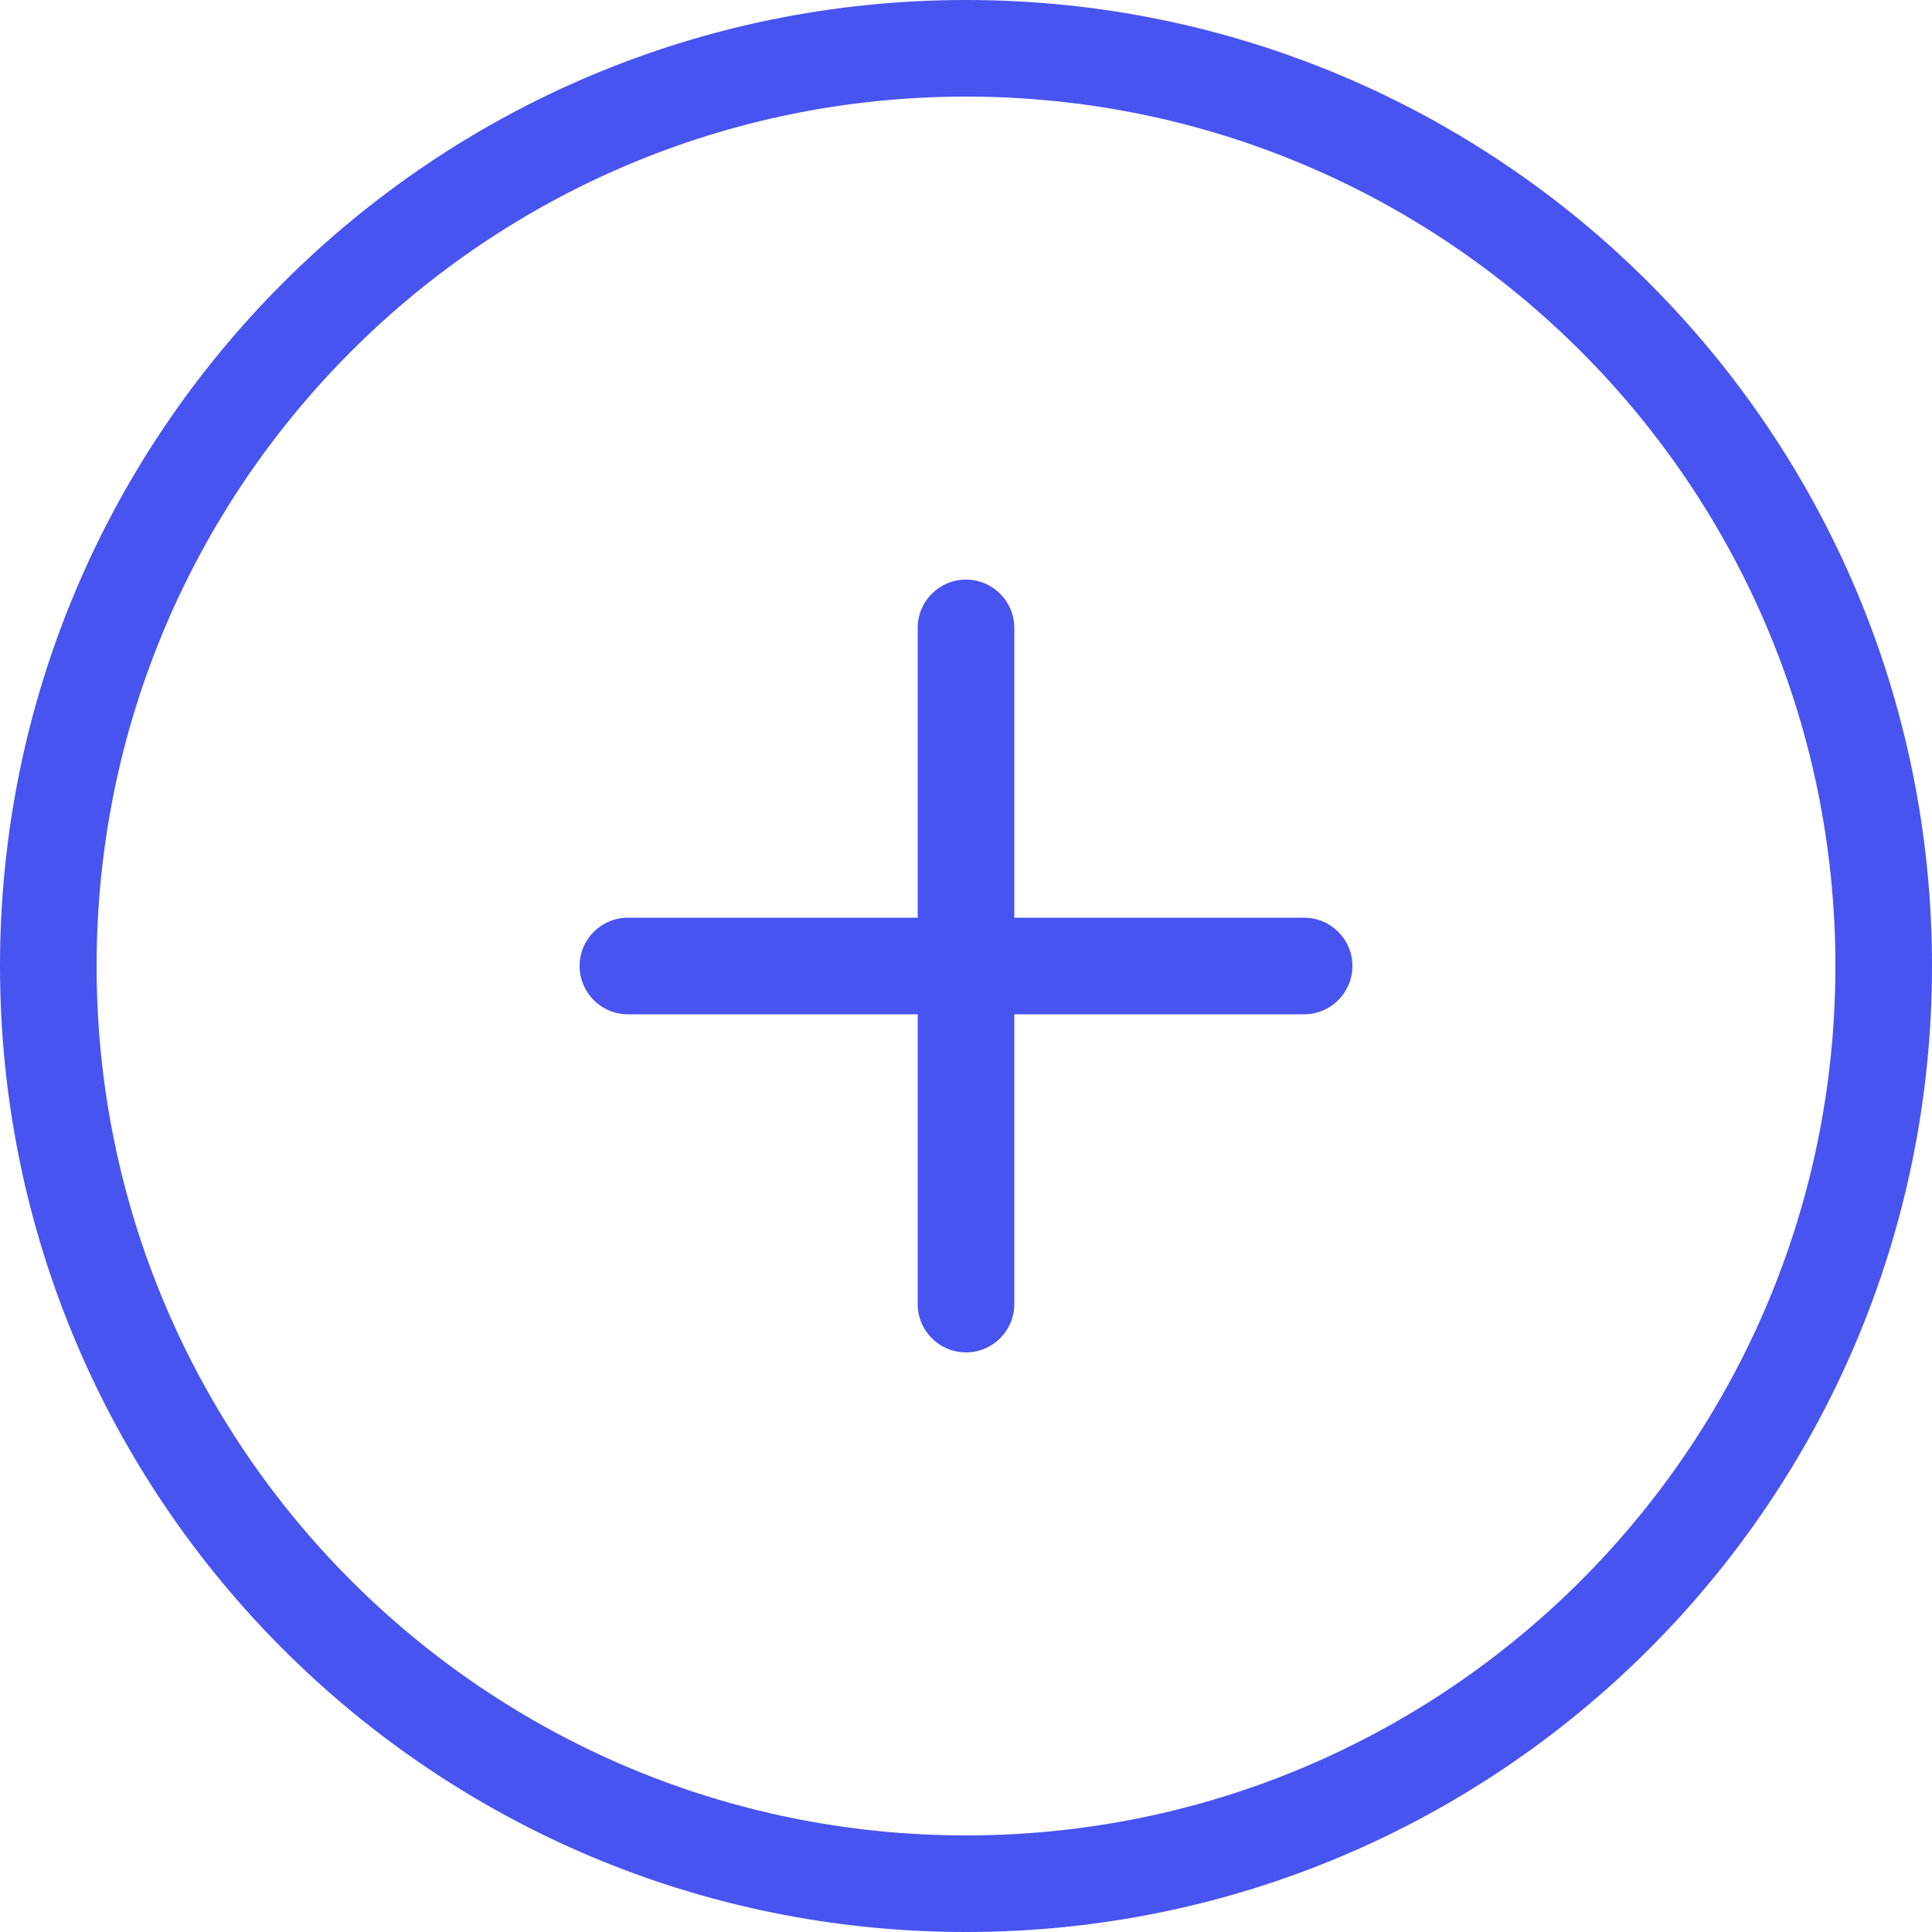 <svg width="241" height="241" viewBox="0 0 241 241" fill="none" xmlns="http://www.w3.org/2000/svg">
<path fill-rule="evenodd" clip-rule="evenodd" d="M120.5 228.95C180.395 228.95 228.95 180.397 228.95 120.5C228.95 60.605 180.397 12.05 120.5 12.05C60.605 12.05 12.05 60.605 12.05 120.5C12.05 180.395 60.605 228.95 120.5 228.95ZM120.5 241C187.05 241 241 187.05 241 120.5C241 53.949 187.05 0 120.5 0C53.949 0 0 53.949 0 120.5C0 187.05 53.949 241 120.5 241Z" fill="#4754F0"/>
<path fill-rule="evenodd" clip-rule="evenodd" d="M168.7 120.5C168.7 123.826 166.002 126.525 162.675 126.525H78.325C74.997 126.525 72.3 123.826 72.3 120.5C72.3 117.173 74.997 114.475 78.325 114.475H162.674C166.002 114.475 168.7 117.173 168.7 120.5Z" fill="#4754F0"/>
<path fill-rule="evenodd" clip-rule="evenodd" d="M120.5 168.7C117.173 168.7 114.475 166.002 114.475 162.675V78.325C114.475 74.997 117.173 72.3 120.5 72.3C123.826 72.3 126.525 74.997 126.525 78.325V162.674C126.525 166.002 123.826 168.7 120.5 168.7Z" fill="#4754F0"/>
</svg>
